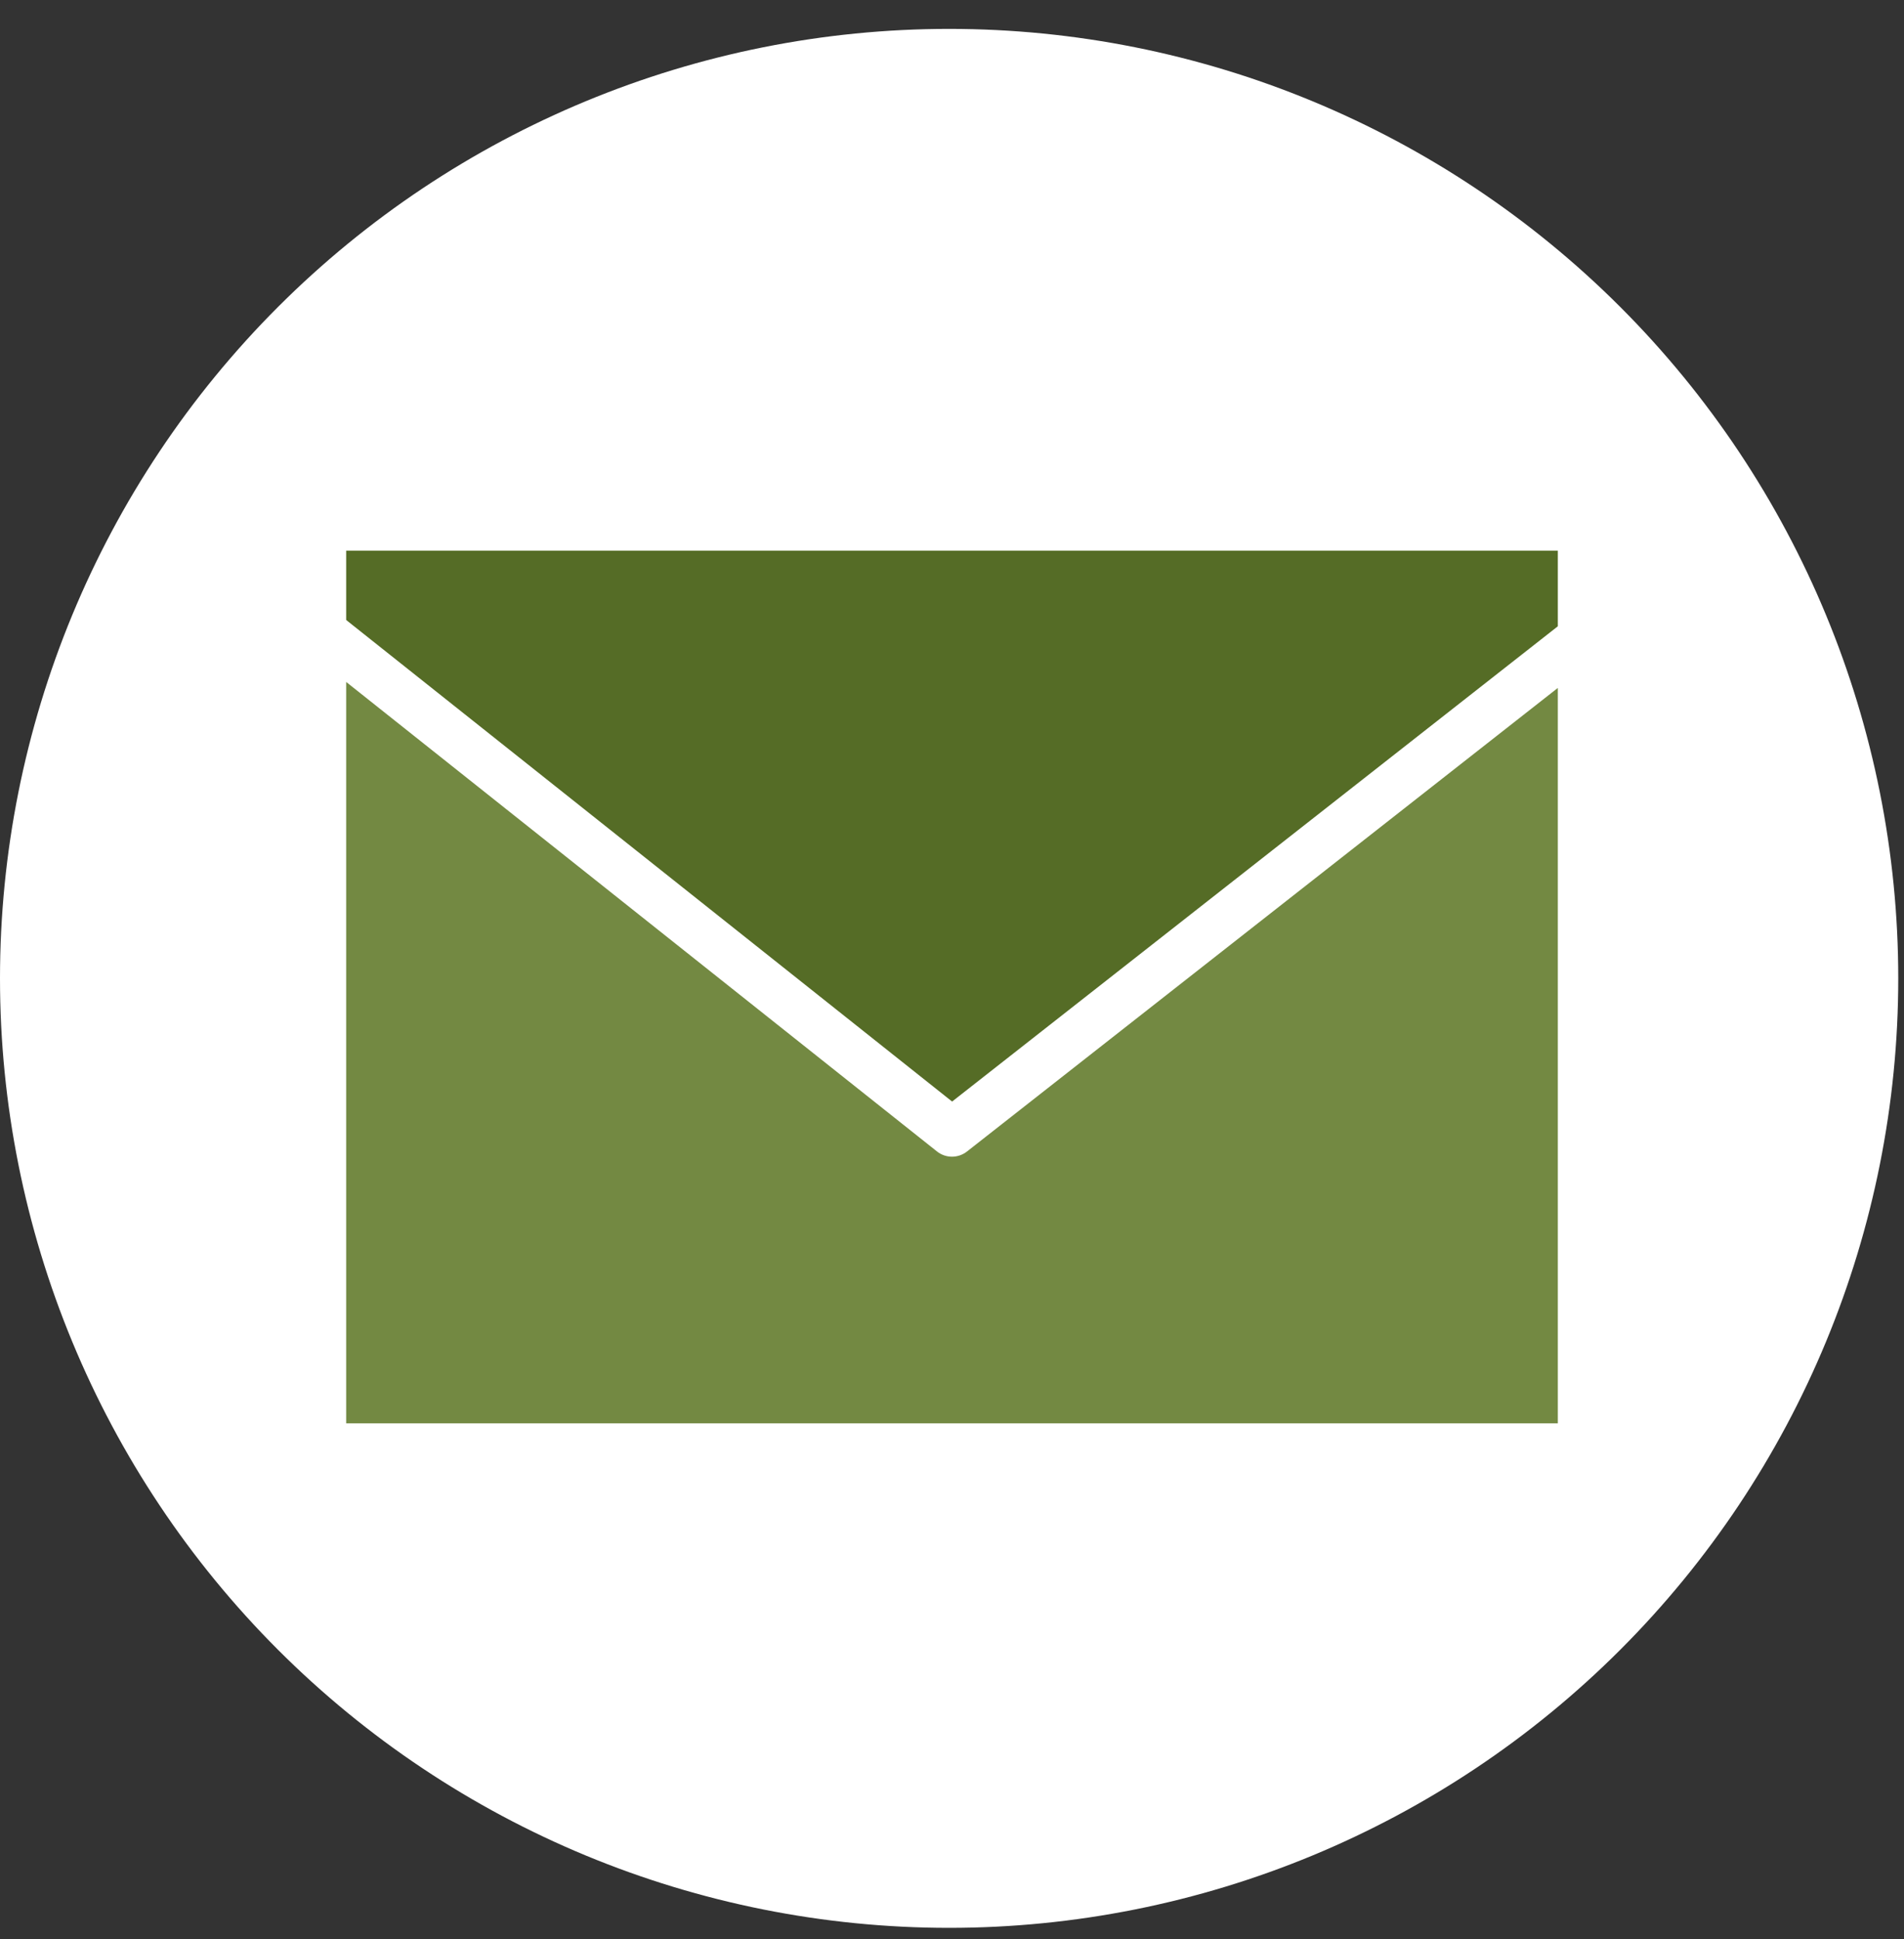 <svg width="55" height="56" viewBox="0 0 55 56" fill="none" xmlns="http://www.w3.org/2000/svg">
<rect x="0" y="0" width="55" height="56" fill="#333333" stroke="none"/>
<g clip-path="url(#clip0_3_1528)">
<path d="M27.417 55.668C34.688 55.668 41.662 52.779 46.804 47.638C51.946 42.496 54.834 35.523 54.834 28.251C54.834 20.98 51.946 14.006 46.804 8.864C41.662 3.723 34.688 0.834 27.417 0.834C20.146 0.834 13.172 3.723 8.03 8.864C2.889 14.006 0 20.98 0 28.251C0 35.523 2.889 42.496 8.03 47.638C13.172 52.779 20.146 55.668 27.417 55.668Z" fill="white"/>
<path d="M27.503 31.808L45 18.085V15.9H10V17.903L27.503 31.808Z" fill="#556C26"/>
<path d="M27.932 33.251C27.805 33.35 27.653 33.4 27.5 33.4C27.346 33.4 27.192 33.35 27.065 33.248L10 19.692V41.1H45V19.865L27.932 33.251Z" fill="#738942"/>
</g>
<defs>
<clipPath id="clip0_3_1528">
<rect width="54.834" height="54.834" fill="white" transform="translate(0 0.834)"/>
</clipPath>
</defs>
</svg>
